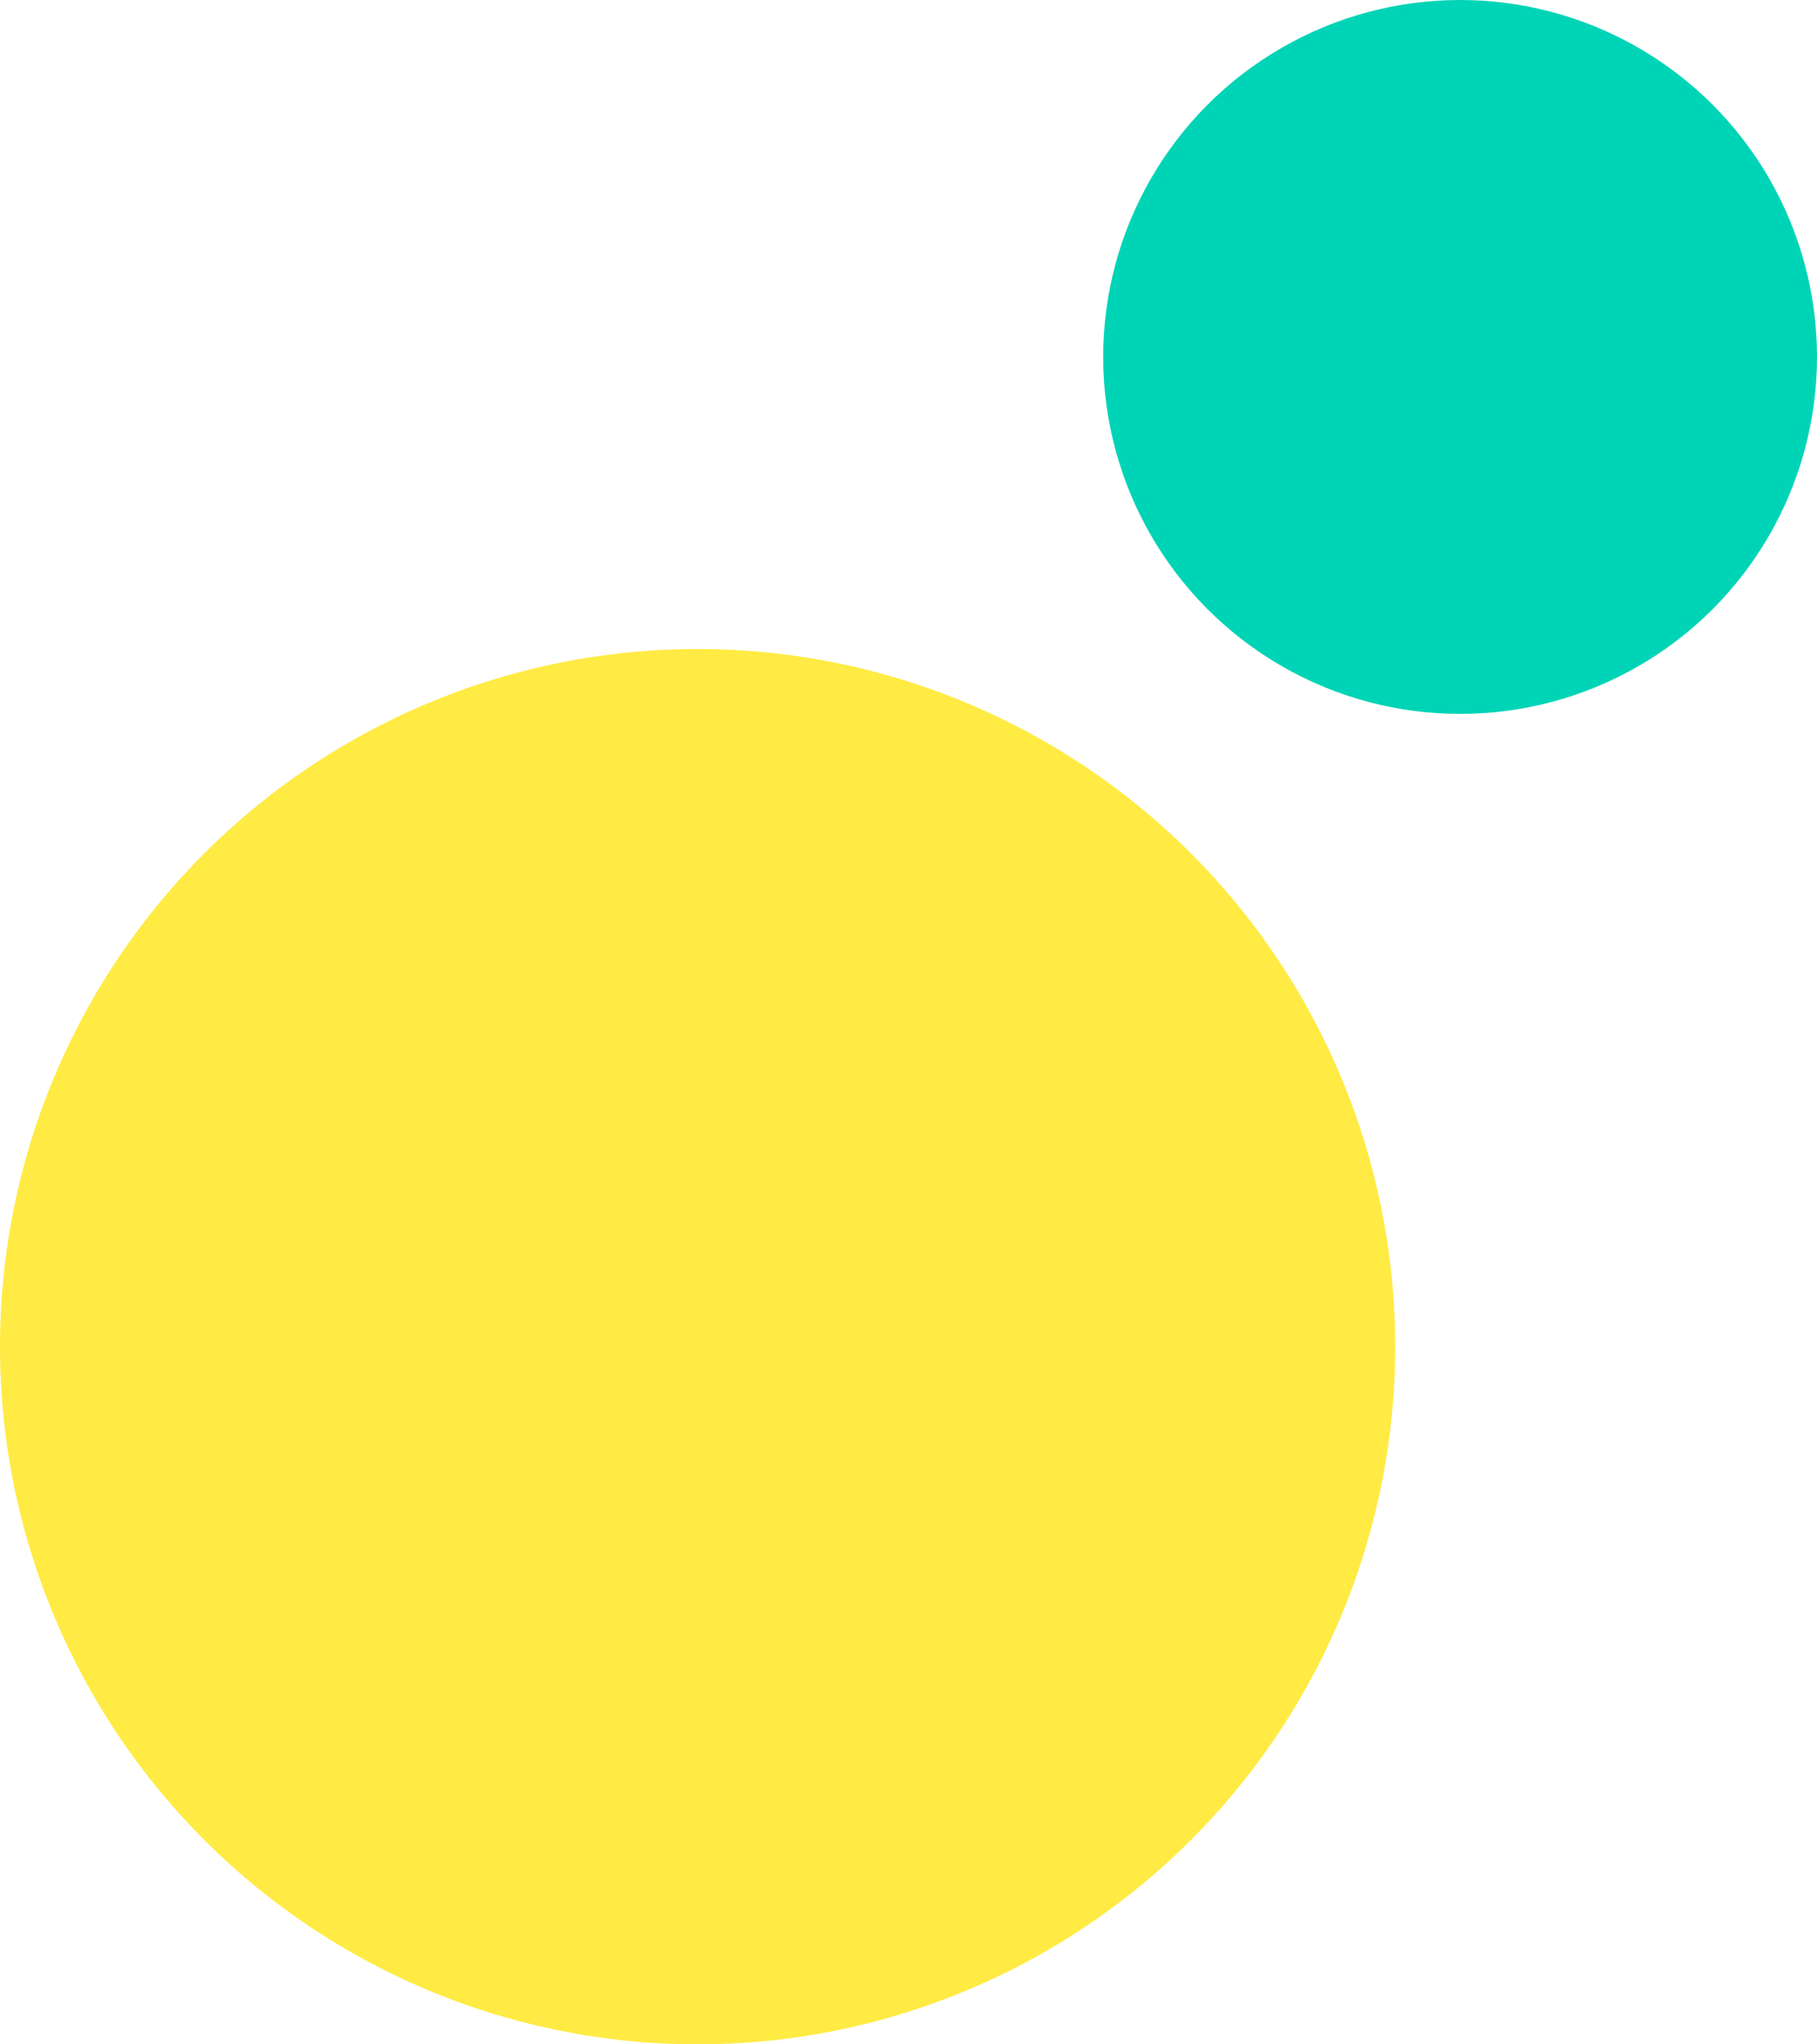 <svg xmlns="http://www.w3.org/2000/svg" width="56" height="63" viewBox="0 0 56 63">
  <g id="job-ttl-bg-02" transform="translate(95 -5865)">
    <circle id="楕円形_354" data-name="楕円形 354" cx="21.5" cy="21.5" r="21.5" transform="translate(-95 5885)" fill="#ffeb43"/>
    <circle id="楕円形_355" data-name="楕円形 355" cx="11" cy="11" r="11" transform="translate(-61 5865)" fill="#00d4b6"/>
  </g>
</svg>
